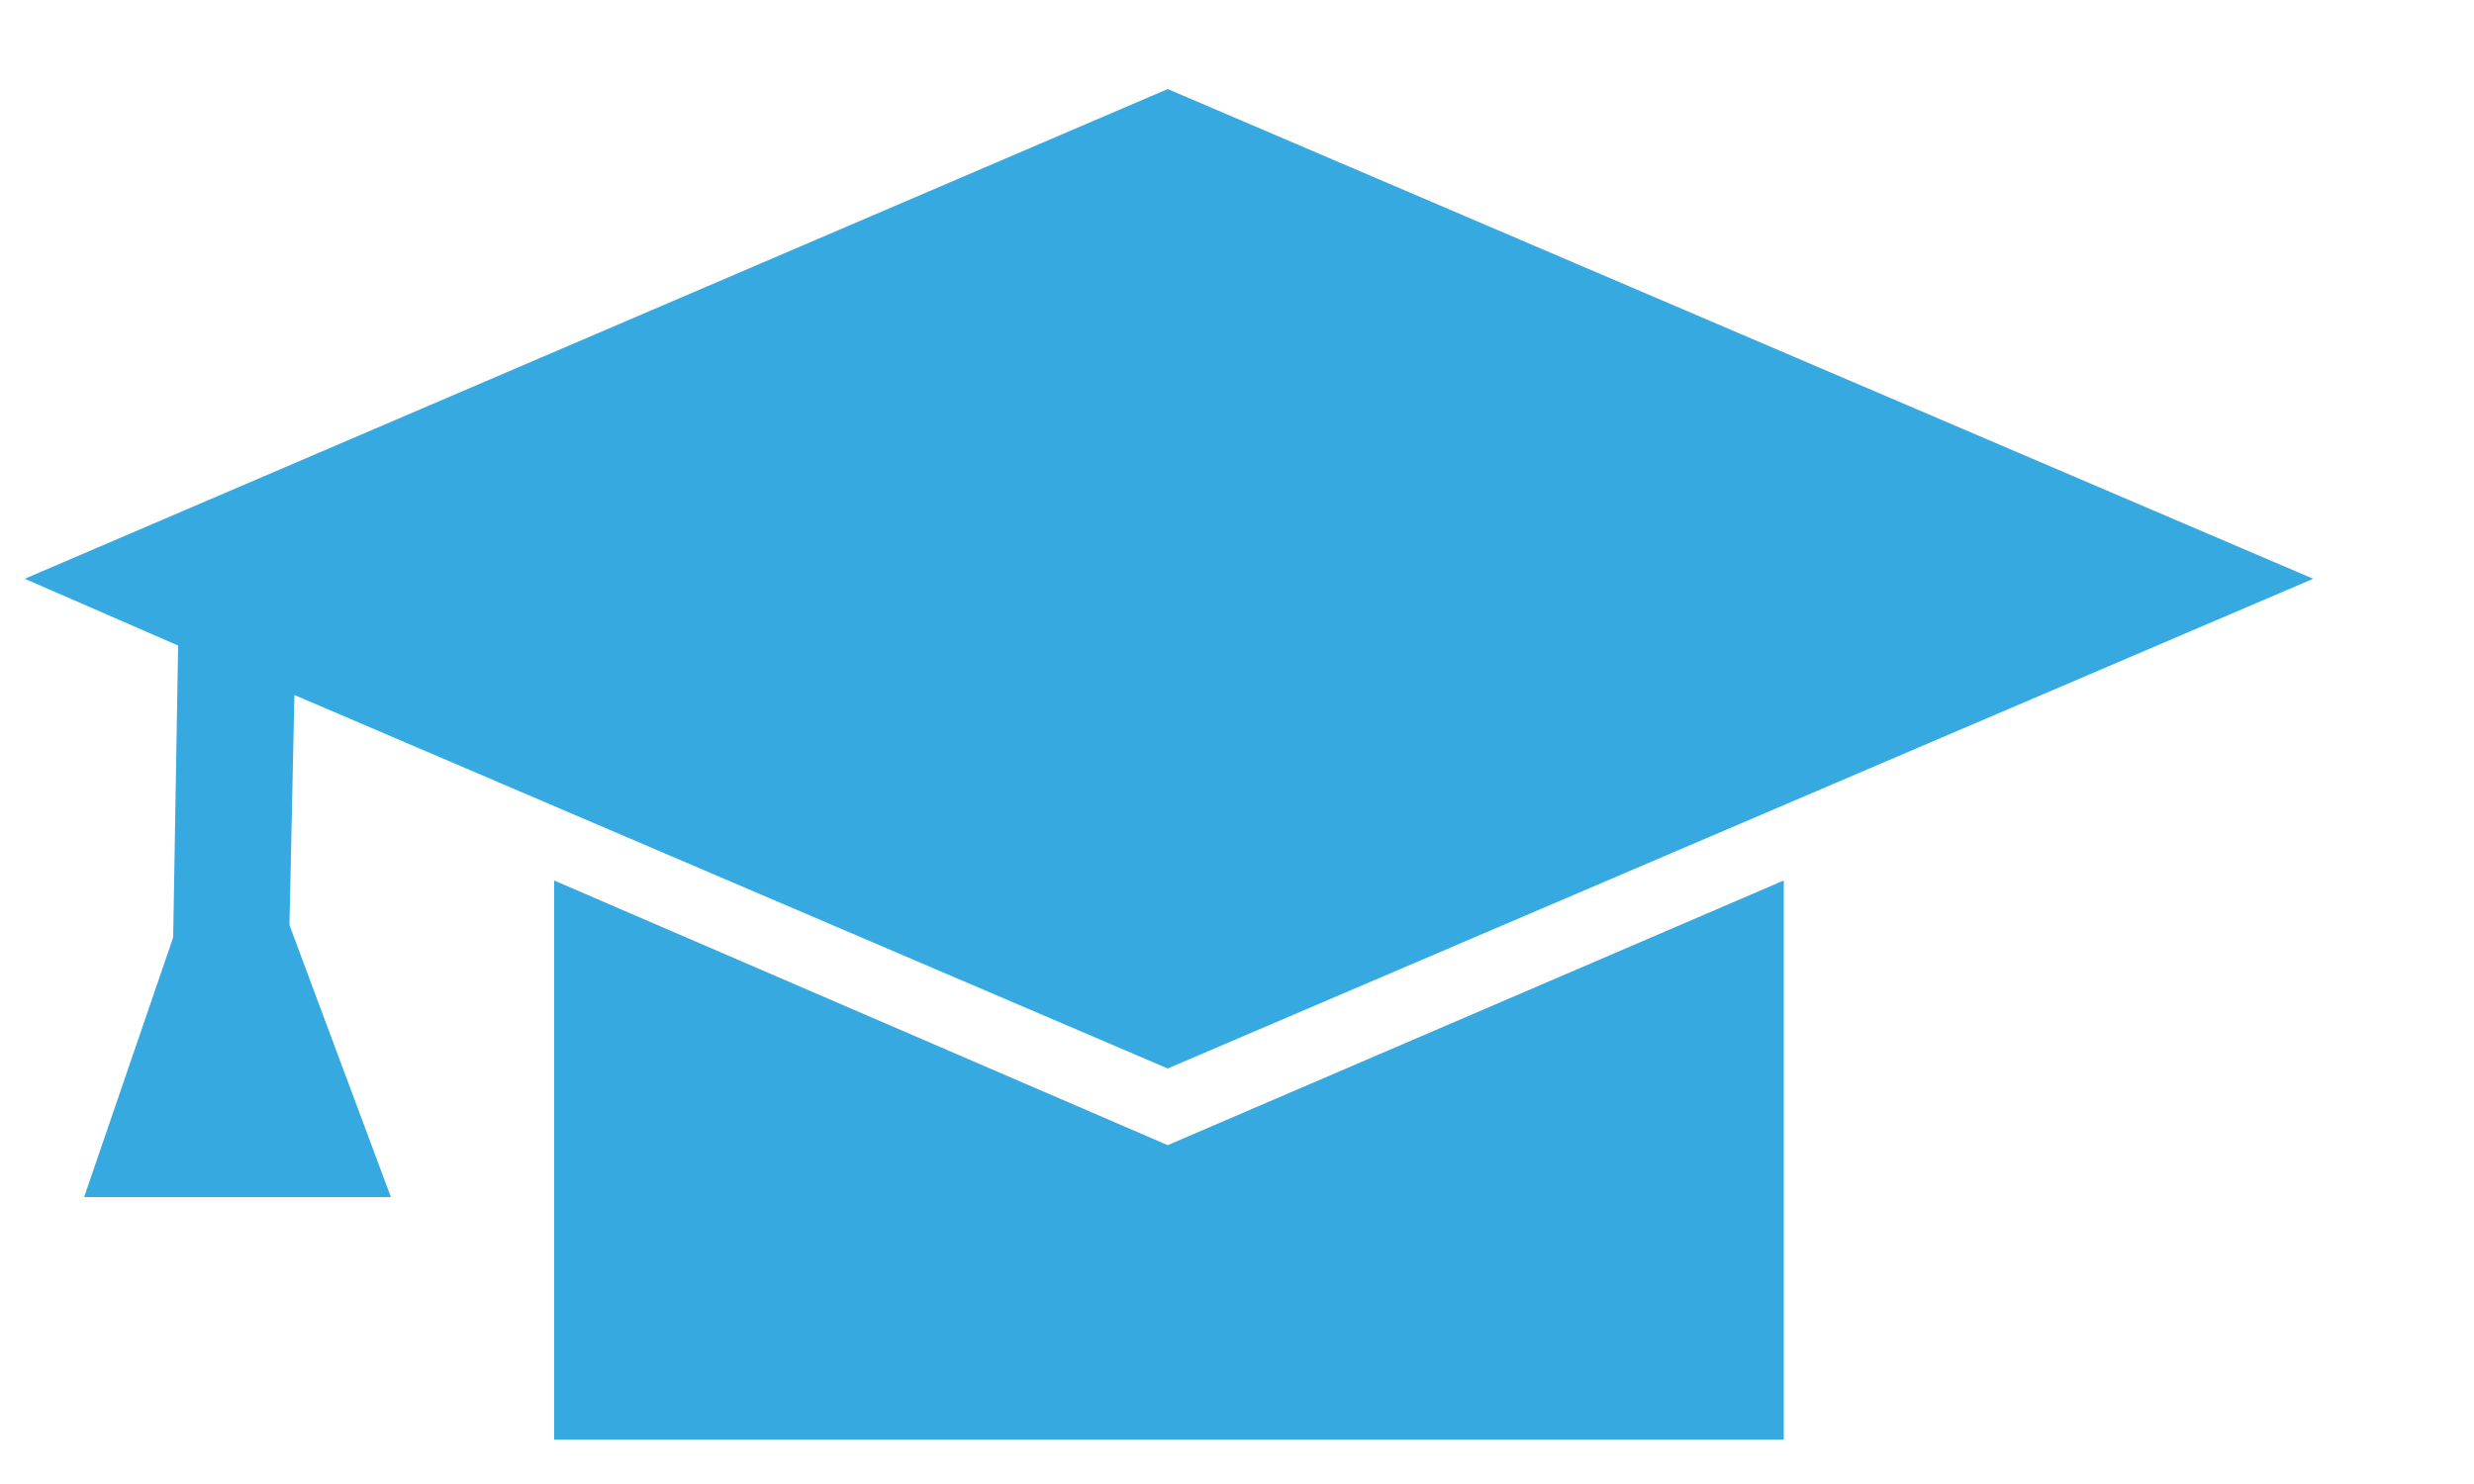 <?xml version="1.0" encoding="UTF-8"?> <svg xmlns="http://www.w3.org/2000/svg" width="10" height="6" viewBox="0 0 10 6" fill="none"><path d="M2.24 3.56V5.82H7.21V3.56L4.72 4.63L2.24 3.56Z" fill="#36A9E1"></path><path d="M1.19 2.81L4.72 4.32L9.35 2.34L4.72 0.36L0.1 2.34L0.72 2.61L0.7 3.79L0.34 4.84H1.58L1.17 3.74L1.19 2.81Z" fill="#36A9E1"></path></svg> 